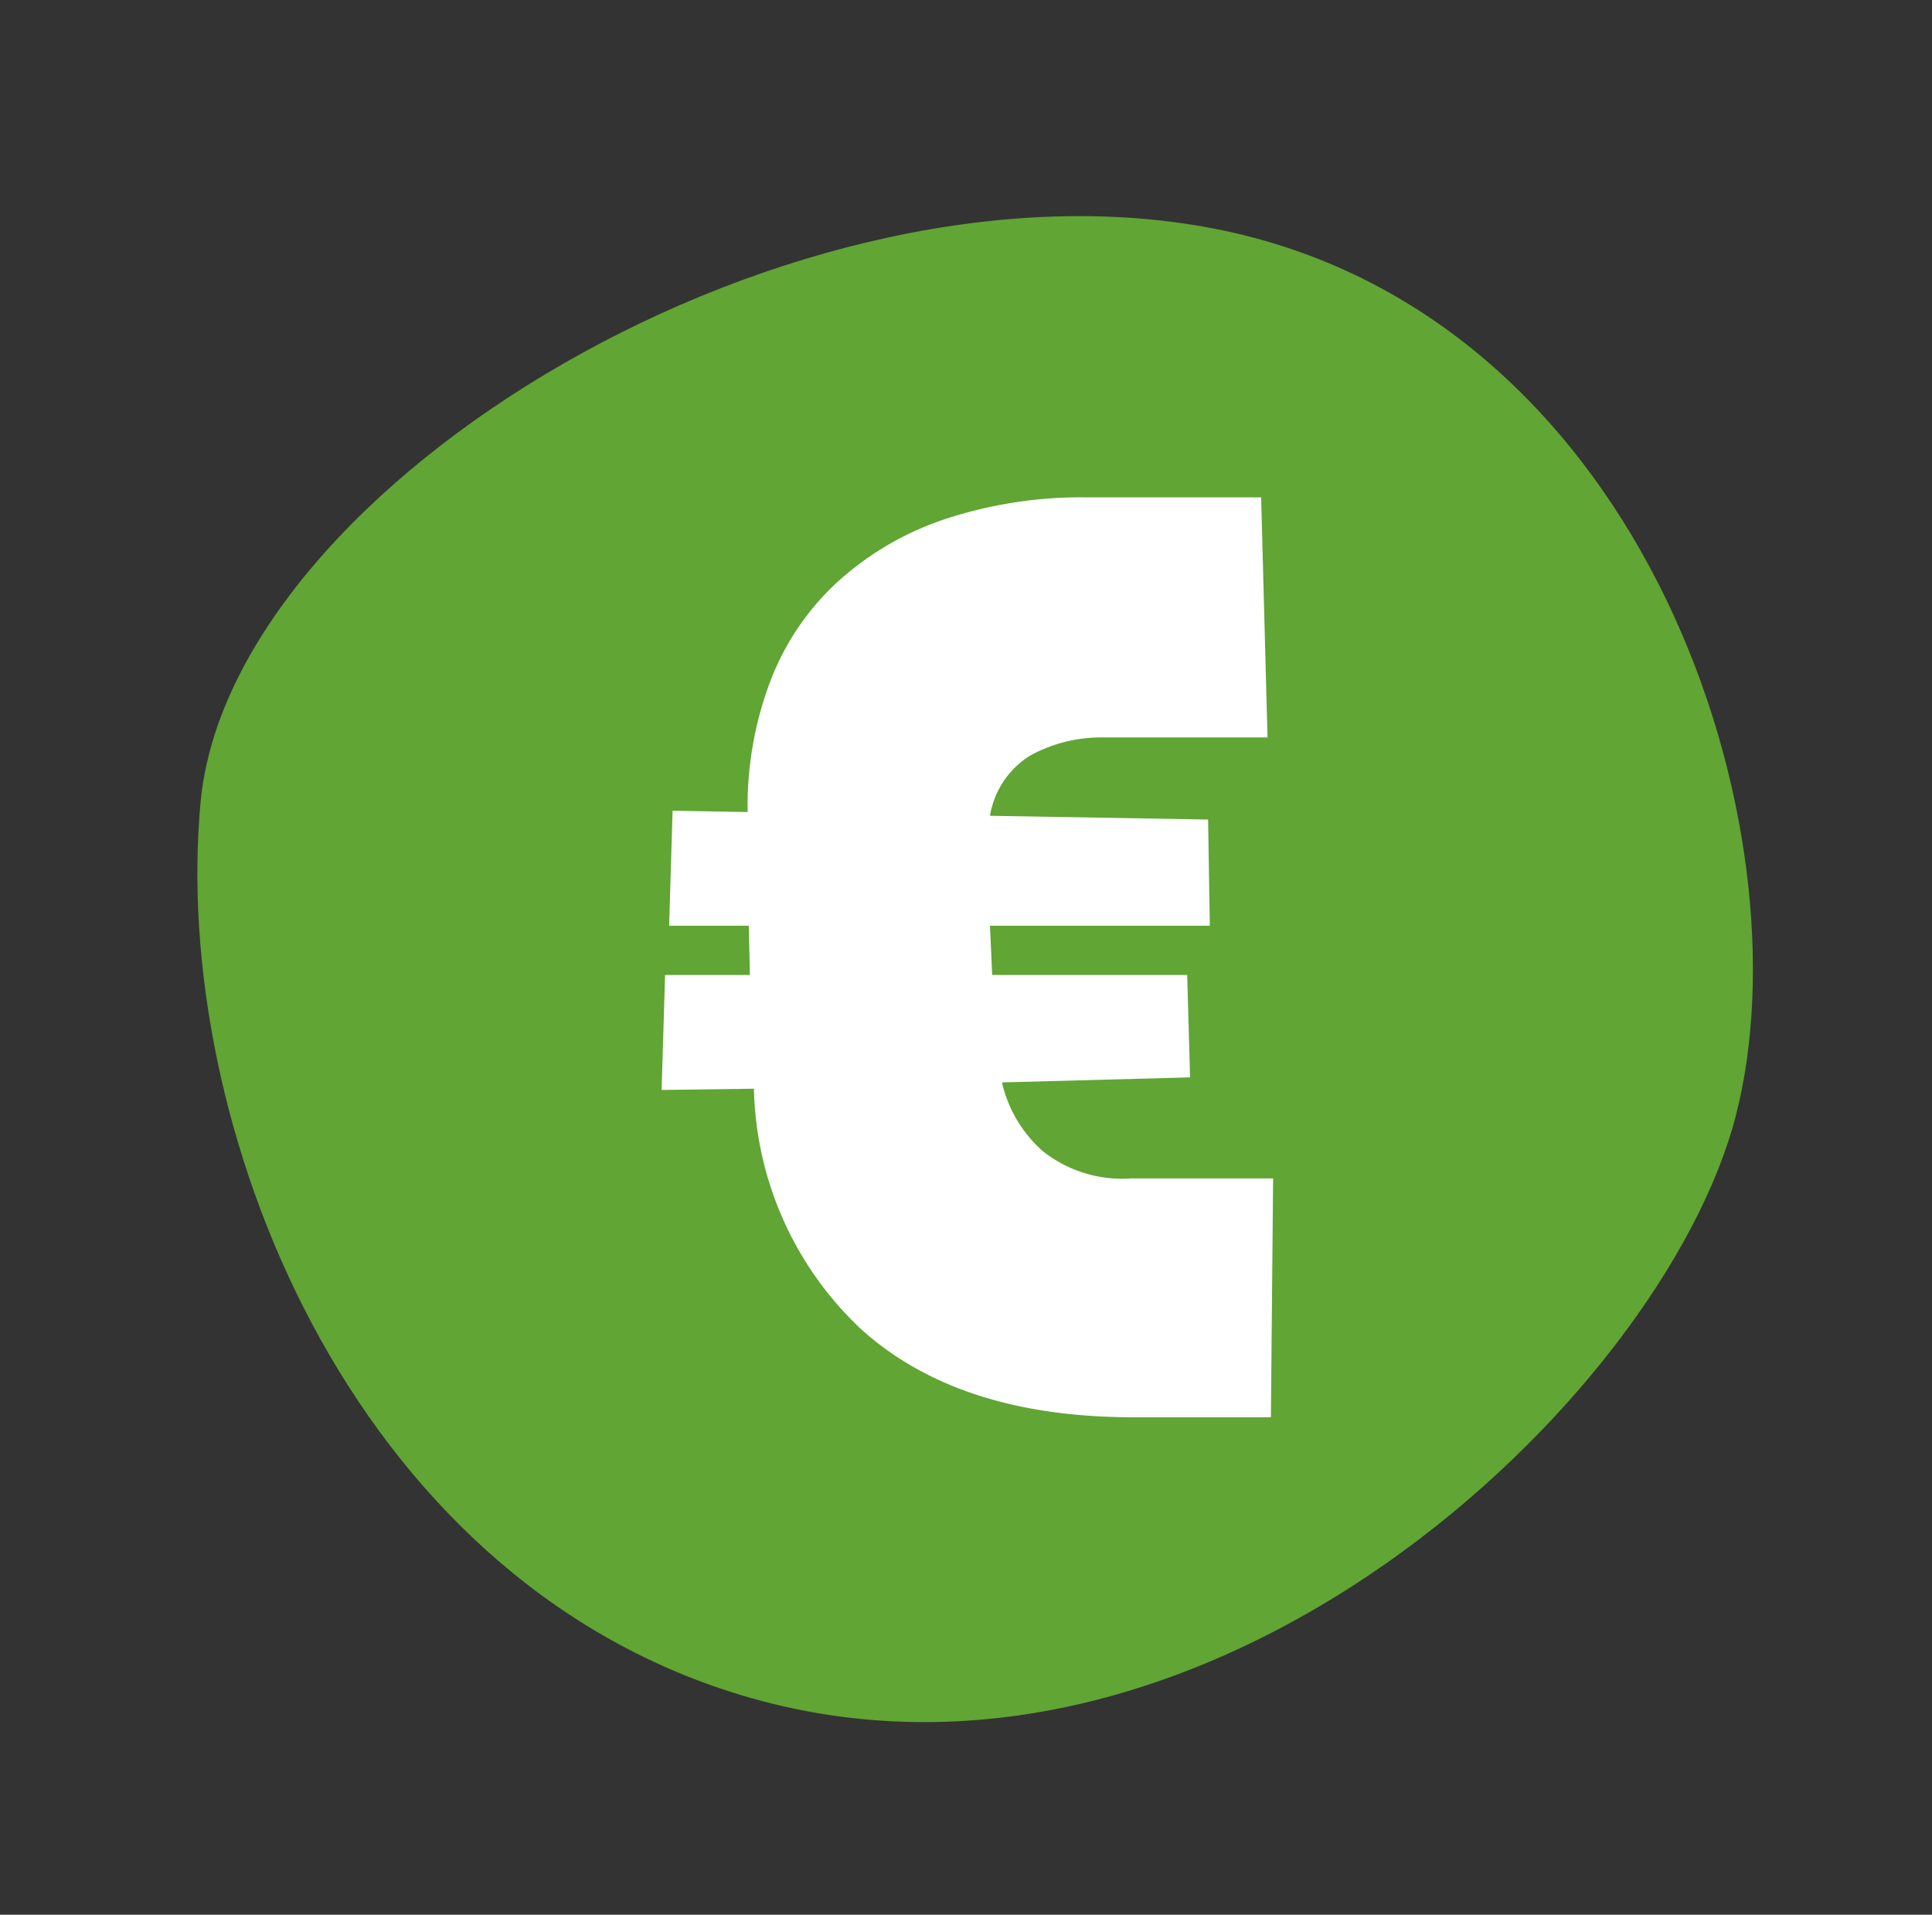 <svg xmlns="http://www.w3.org/2000/svg" width="87.594" height="86.81" viewBox="0 0 87.594 86.81">
  <rect x="0" y="0" width="87.594" height="86.81" fill="#333333" stroke="none"/>
  <g id="Group_682" data-name="Group 682" transform="translate(-272.313 -1679)">
    <g id="Group_681" data-name="Group 681">
      <g id="Group_409" data-name="Group 409" transform="translate(272.313 1679)">
        <path id="Path_2990" data-name="Path 2990" d="M69.86,37.689C68.455,18.073,46.435-2.469,32.139.242S.269,16.321,0,34.946C-.31,56.9,24.414,71.446,37.716,71.065S71.258,57.308,69.86,37.689Z" transform="translate(0 67.22) rotate(-74)" fill="#61a534"/>
      </g>
    </g>
    <g id="Group_300" data-name="Group 300" transform="translate(-565.391 1124.935)">
      <path id="Path_1765" data-name="Path 1765" d="M868.2,590.822l3.4.059a16.028,16.028,0,0,1,.995-5.841,11.831,11.831,0,0,1,2.982-4.5,13.657,13.657,0,0,1,4.839-2.894,19.635,19.635,0,0,1,6.619-1.03h7.847l.289,10.884H887.82a6.738,6.738,0,0,0-3.374.8,3.956,3.956,0,0,0-1.857,2.752l9.888.17.078,4.814h-9.967l.1,2.232h8.841l.131,4.643-8.528.229a5.909,5.909,0,0,0,1.857,3.122,5.8,5.8,0,0,0,4,1.231h6.436l-.1,10.829H889.1c-5.309,0-9.416-1.336-12.374-4.011a15.4,15.4,0,0,1-4.839-10.886l-4.186.057.157-5.214h3.846l-.052-2.232h-3.611l.158-5.216" transform="translate(0 0)" fill="#fff" fill-rule="evenodd"/>
    </g>
  </g>
</svg>
